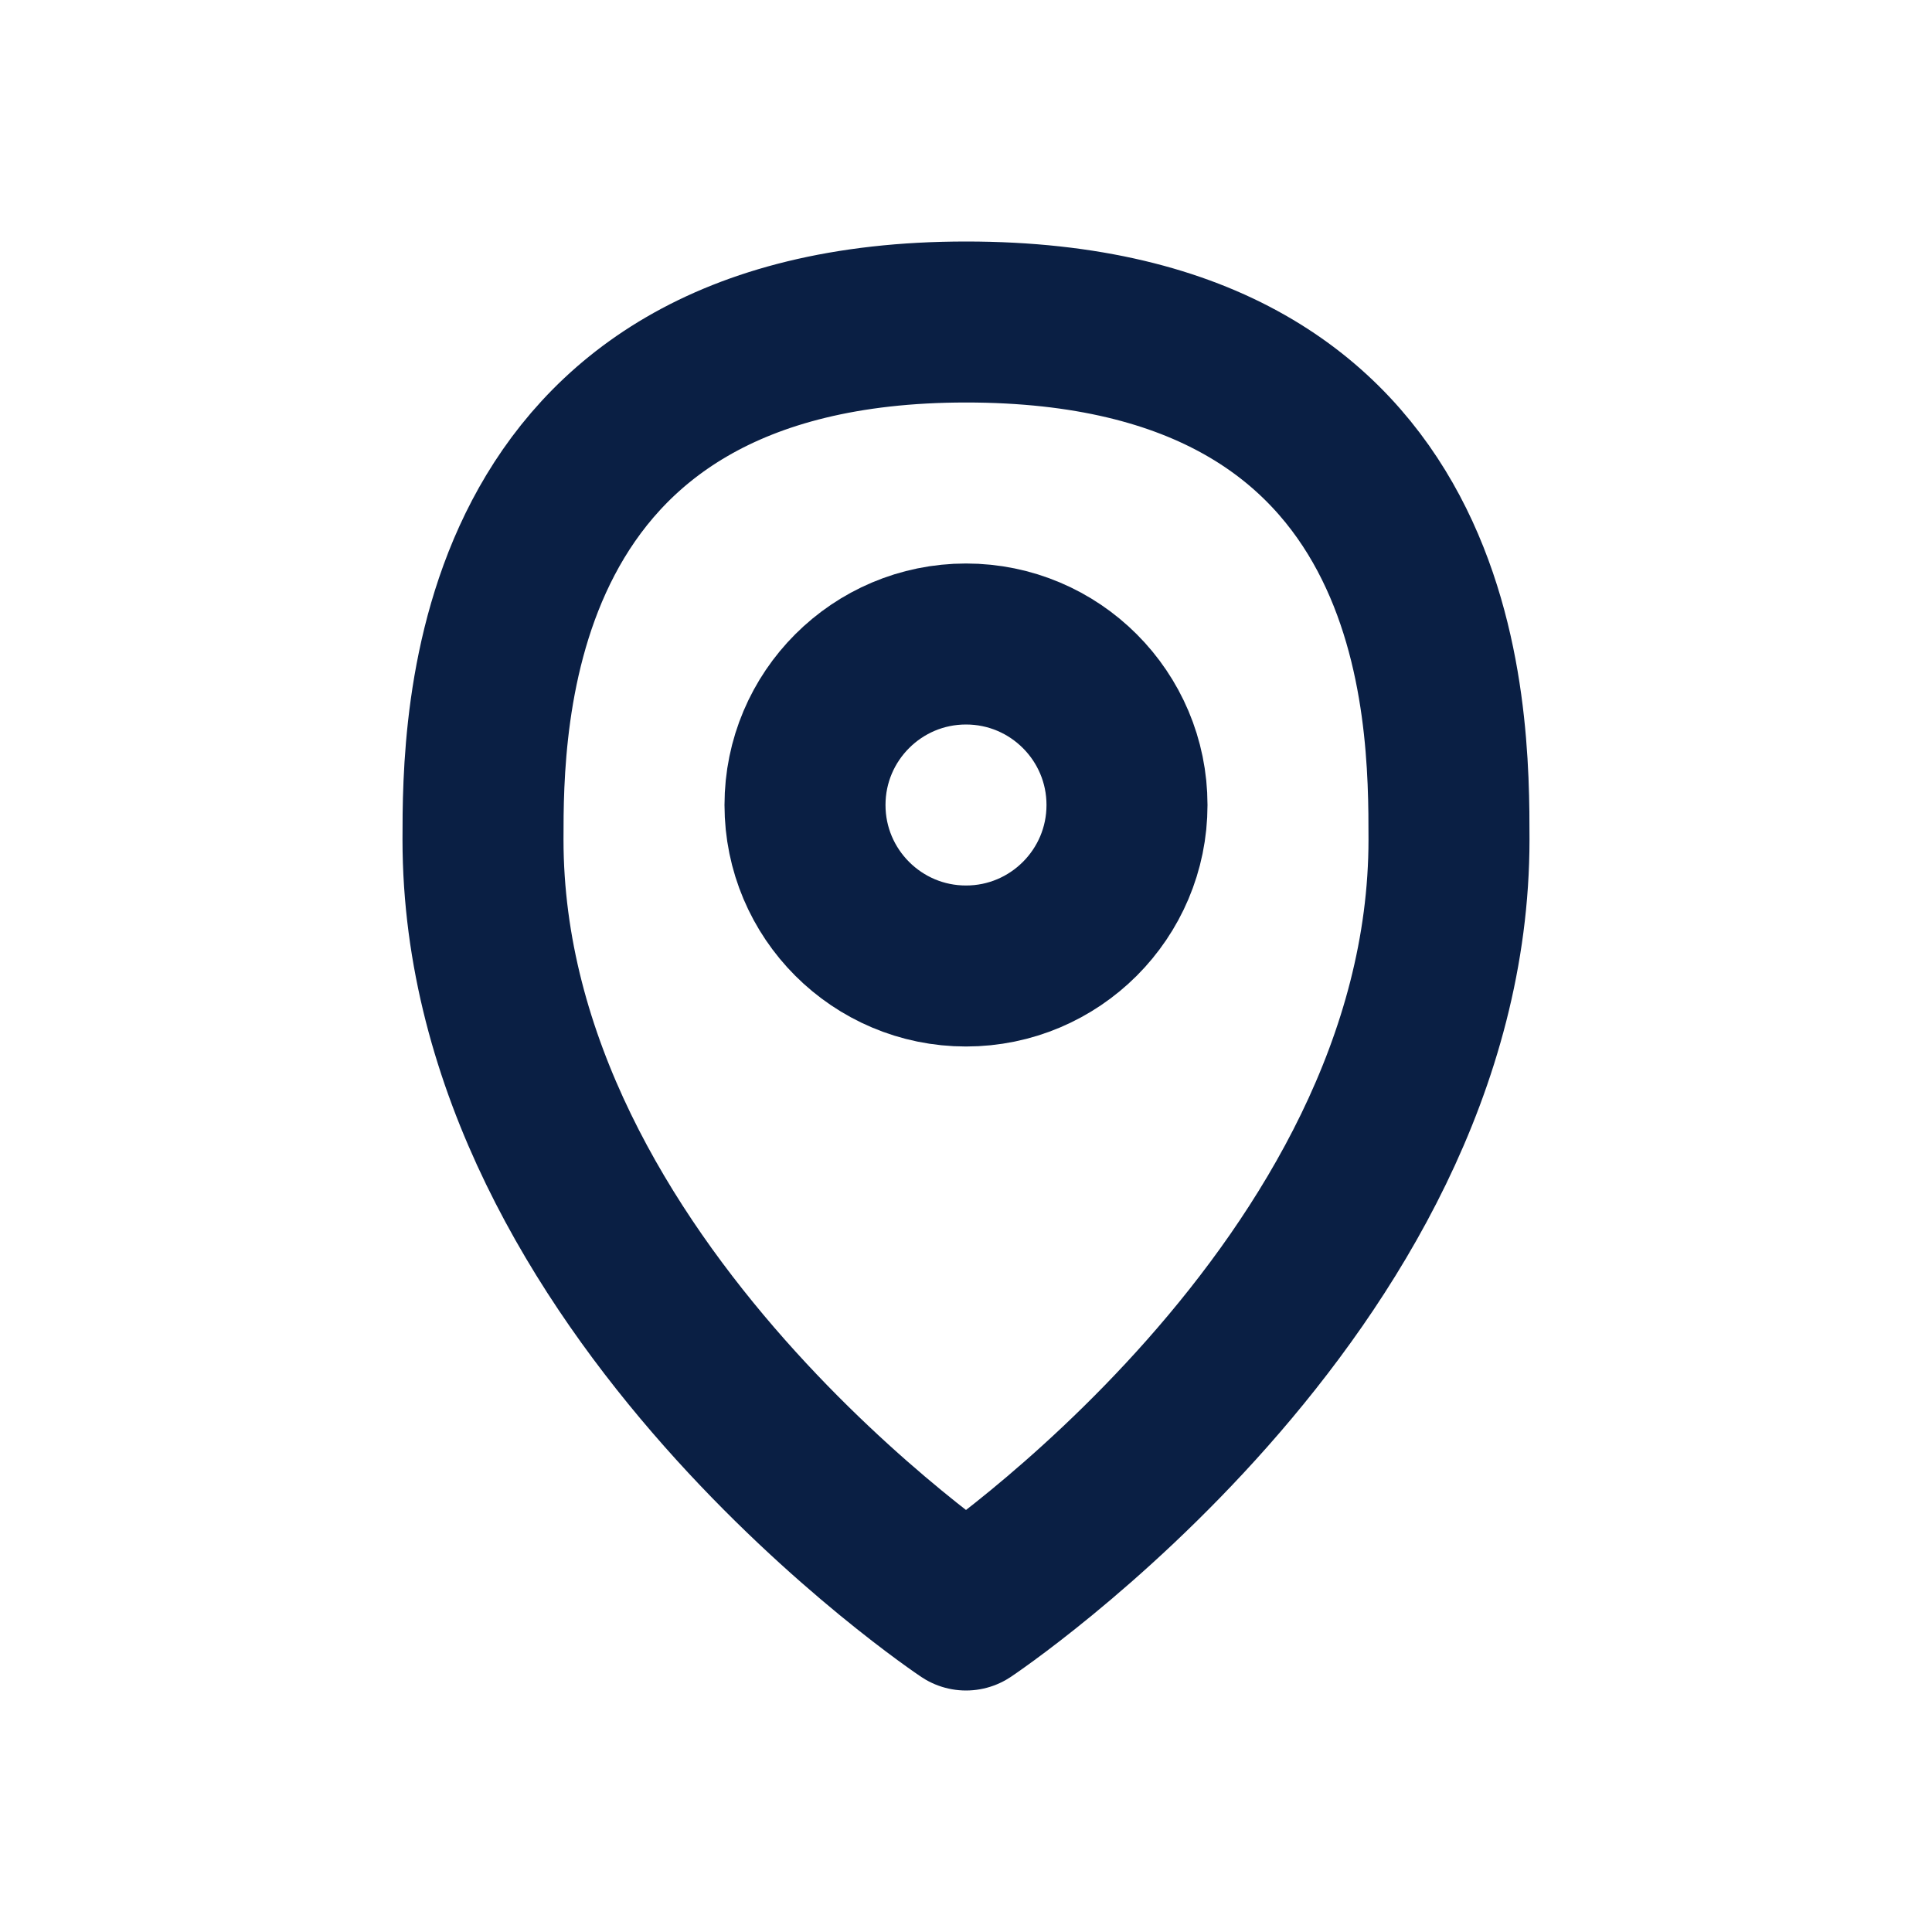 <svg width="24" height="24" viewBox="0 0 24 24" fill="none" xmlns="http://www.w3.org/2000/svg">
<path fill-rule="evenodd" clip-rule="evenodd" d="M12 20C12 20 6 16 6 10.429C6 9 6 4 12 4C18 4 18 8.857 18 10.429C18 16 12 20 12 20Z" stroke="#0A1F44" stroke-width="2" stroke-linecap="round" stroke-linejoin="round"/>
<path fill-rule="evenodd" clip-rule="evenodd" d="M14 10C14 11.104 13.104 12 12 12C10.896 12 10 11.104 10 10C10 8.896 10.896 8 12 8C13.104 8 14 8.896 14 10Z" stroke="#0A1F44" stroke-width="2" stroke-linecap="round" stroke-linejoin="round"/>
</svg>
